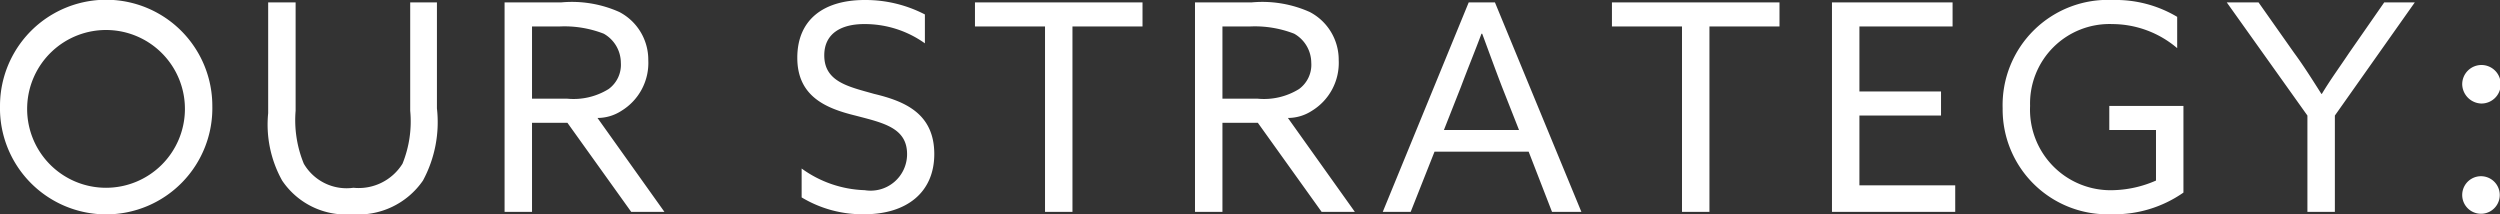 <svg xmlns="http://www.w3.org/2000/svg" width="103.85" height="8.9" viewBox="0 0 103.85 8.9"><rect x="0" y="0" width="103.85" height="8.9" fill="#333333" stroke="none"/><path data-name="specialists/txt-ourstrategy.svg" d="M0 4.4a4.411 4.411 0 108.82 0A4.41 4.41 0 000 4.4zm1.13 0a3.277 3.277 0 113.28 3.4 3.273 3.273 0 01-3.28-3.4zm10.59 3.1a3.193 3.193 0 002.91 1.4 3.257 3.257 0 002.94-1.4 5.108 5.108 0 00.58-3V.1h-1.11v4.5a4.677 4.677 0 01-.32 2.2 2.144 2.144 0 01-2.04 1 2.056 2.056 0 01-2.06-1 4.768 4.768 0 01-.34-2.2V.1h-1.14v4.6a4.778 4.778 0 00.58 2.8zm9.24 1.3h1.14V5.1h1.47l2.65 3.7h1.38l-2.78-3.9a1.827 1.827 0 001-.3 2.33 2.33 0 001.11-2.1 2.237 2.237 0 00-1.2-2 4.823 4.823 0 00-2.42-.4h-2.35v8.7zm1.14-4.7v-3h1.13a4.5 4.5 0 011.85.3 1.394 1.394 0 01.71 1.2 1.247 1.247 0 01-.51 1.1 2.762 2.762 0 01-1.71.4H22.1zm11.2 4.1a4.9 4.9 0 002.61.7c1.74 0 2.9-.9 2.9-2.5 0-1.7-1.25-2.2-2.5-2.5-1.06-.3-2.07-.5-2.07-1.6 0-.9.69-1.3 1.66-1.3a4.294 4.294 0 012.52.8V.6a5.362 5.362 0 00-2.5-.6c-1.69 0-2.8.8-2.8 2.4s1.18 2.1 2.41 2.4c1.14.3 2.15.5 2.15 1.6a1.514 1.514 0 01-1.76 1.5A4.7 4.7 0 0133.3 7v1.2zm10.11.6h1.14V1.1h2.91v-1H40.5v1h2.91v7.7zm6.23 0h1.14V5.1h1.47l2.65 3.7h1.38L53.5 4.9a1.827 1.827 0 001-.3 2.33 2.33 0 001.11-2.1 2.237 2.237 0 00-1.2-2 4.823 4.823 0 00-2.42-.4h-2.35v8.7zm1.14-4.7v-3h1.13a4.5 4.5 0 011.85.3 1.394 1.394 0 01.71 1.2 1.247 1.247 0 01-.51 1.1 2.762 2.762 0 01-1.71.4h-1.47zm6.66 4.7h1.16l.99-2.5h3.91l.97 2.5h1.22L62.1.1h-1.09zm3.25-5.2c.3-.8.59-1.5.85-2.2h.03c.26.7.55 1.5.82 2.2l.71 1.8h-3.12zm9.18 5.2h1.14V1.1h2.91v-1h-6.96v1h2.91v7.7zm6.23 0h5.12V7.7h-3.98V4.8h3.39v-1h-3.39V1.1h3.87v-1H76.1v8.7zm7.09-4.3a4.355 4.355 0 004.5 4.4A5.014 5.014 0 0090.7 8V4.4h-3.08v1h1.94v2.1a4.67 4.67 0 01-1.78.4 3.346 3.346 0 01-3.45-3.5A3.3 3.3 0 0187.75 1a4.177 4.177 0 012.69 1V.7a4.989 4.989 0 00-2.67-.7 4.37 4.37 0 00-4.58 4.5zm12.66 4.3h1.14v-4l3.32-4.7h-1.27l-1.46 2.1c-.4.6-.77 1.1-1.13 1.7h-.02c-.38-.6-.76-1.2-1.13-1.7L93.82.1H92.5l3.35 4.7v4zm7.21-4.5a.8.8 0 10-.78-.8.819.819 0 00.78.8zm-.78 3.8a.78.78 0 101.56 0 .78.78 0 10-1.56 0z" fill="#fff" fill-rule="evenodd"/></svg>